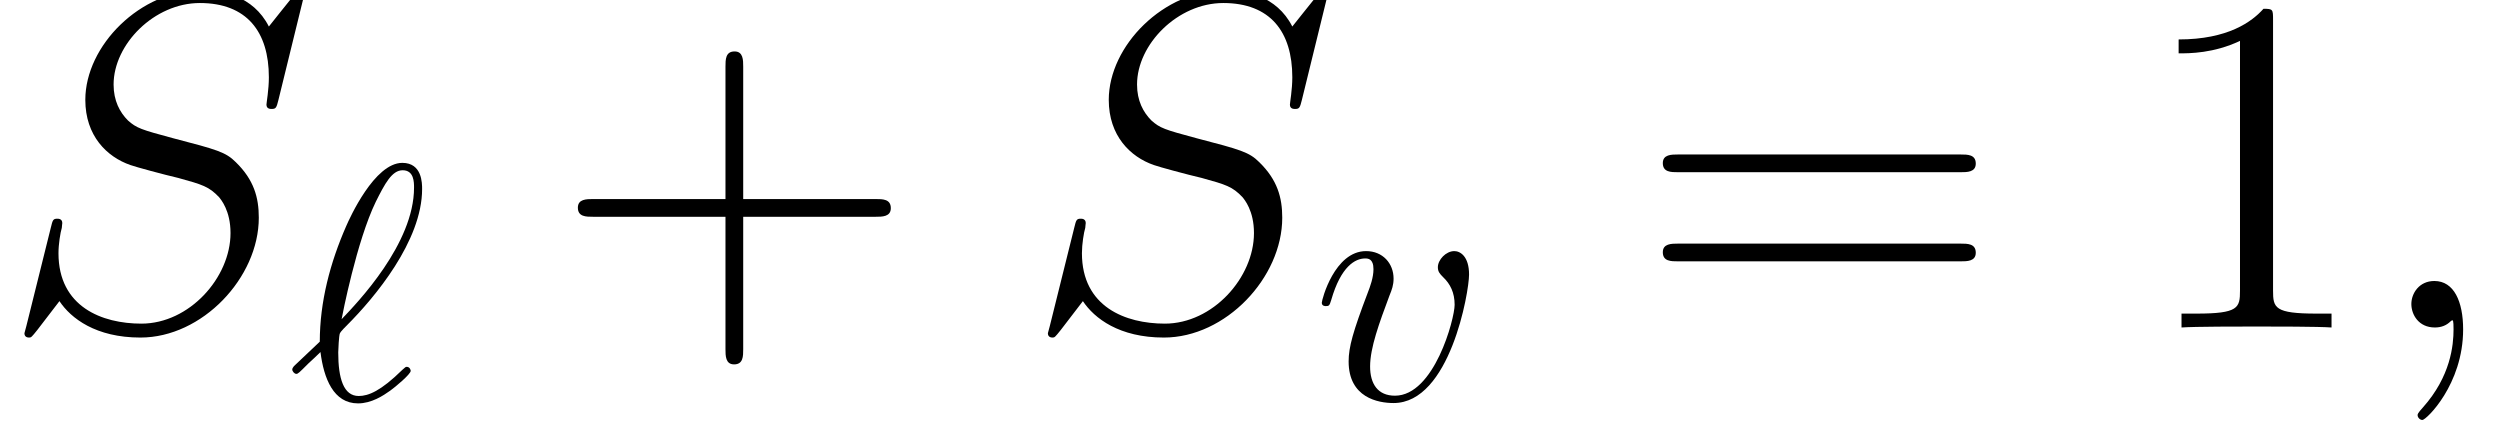 <?xml version='1.0' encoding='UTF-8'?>
<!-- This file was generated by dvisvgm 2.13.1 -->
<svg version='1.1' xmlns='http://www.w3.org/2000/svg' xmlns:xlink='http://www.w3.org/1999/xlink' width='72.759pt' height='12.243pt' viewBox='196.746 86.459 72.759 12.243'>
<defs>
<path id='g2-43' d='M5.565-3.222H9.415C9.61-3.222 9.861-3.222 9.861-3.473C9.861-3.738 9.624-3.738 9.415-3.738H5.565V-7.588C5.565-7.783 5.565-8.034 5.314-8.034C5.049-8.034 5.049-7.797 5.049-7.588V-3.738H1.2C1.004-3.738 .753-3.738 .753-3.487C.753-3.222 .99-3.222 1.2-3.222H5.049V.628C5.049 .823 5.049 1.074 5.3 1.074C5.565 1.074 5.565 .837 5.565 .628V-3.222Z'/>
<path id='g2-49' d='M4.017-8.94C4.017-9.261 4.017-9.275 3.738-9.275C3.403-8.899 2.706-8.383 1.269-8.383V-7.978C1.59-7.978 2.287-7.978 3.055-8.341V-1.074C3.055-.572 3.013-.404 1.785-.404H1.353V0C1.73-.028 3.082-.028 3.543-.028S5.342-.028 5.719 0V-.404H5.286C4.059-.404 4.017-.572 4.017-1.074V-8.94Z'/>
<path id='g2-61' d='M9.415-4.519C9.61-4.519 9.861-4.519 9.861-4.77C9.861-5.035 9.624-5.035 9.415-5.035H1.2C1.004-5.035 .753-5.035 .753-4.784C.753-4.519 .99-4.519 1.2-4.519H9.415ZM9.415-1.925C9.61-1.925 9.861-1.925 9.861-2.176C9.861-2.441 9.624-2.441 9.415-2.441H1.2C1.004-2.441 .753-2.441 .753-2.19C.753-1.925 .99-1.925 1.2-1.925H9.415Z'/>
<path id='g0-96' d='M.156-.967C.137-.937 .107-.908 .107-.869C.107-.82 .166-.742 .225-.742C.273-.742 .303-.771 .576-1.045C.654-1.113 .849-1.299 .928-1.377C1.025-.605 1.308 .117 2.021 .117C2.412 .117 2.753-.107 2.958-.254C3.095-.351 3.554-.732 3.554-.83C3.554-.859 3.525-.947 3.437-.947C3.407-.947 3.398-.937 3.31-.859C2.685-.244 2.324-.098 2.041-.098C1.601-.098 1.445-.605 1.445-1.367C1.445-1.425 1.465-1.875 1.494-1.923C1.513-1.953 1.513-1.972 1.709-2.167C2.499-2.958 3.886-4.608 3.886-6.122C3.886-6.288 3.886-6.883 3.31-6.883C2.499-6.883 1.777-5.272 1.679-5.048C1.211-3.983 .908-2.841 .908-1.679L.156-.967ZM1.543-2.333C1.562-2.441 1.982-4.608 2.538-5.751C2.802-6.278 3.007-6.668 3.32-6.668C3.651-6.668 3.651-6.317 3.651-6.161C3.651-4.53 2.011-2.822 1.543-2.333Z'/>
<path id='g0-118' d='M4.569-3.632C4.569-4.159 4.315-4.315 4.14-4.315C3.896-4.315 3.661-4.062 3.661-3.847C3.661-3.72 3.71-3.661 3.817-3.554C4.022-3.359 4.149-3.105 4.149-2.753C4.149-2.343 3.554-.107 2.412-.107C1.914-.107 1.689-.449 1.689-.957C1.689-1.504 1.953-2.216 2.255-3.027C2.324-3.193 2.372-3.329 2.372-3.515C2.372-3.954 2.06-4.315 1.572-4.315C.654-4.315 .283-2.9 .283-2.812C.283-2.714 .381-2.714 .4-2.714C.498-2.714 .508-2.734 .557-2.89C.84-3.876 1.259-4.101 1.543-4.101C1.621-4.101 1.787-4.101 1.787-3.788C1.787-3.544 1.689-3.28 1.621-3.105C1.191-1.972 1.064-1.523 1.064-1.103C1.064-.049 1.923 .107 2.372 .107C4.013 .107 4.569-3.124 4.569-3.632Z'/>
<path id='g1-59' d='M2.72 .056C2.72-.753 2.455-1.353 1.883-1.353C1.437-1.353 1.213-.99 1.213-.683S1.423 0 1.897 0C2.078 0 2.232-.056 2.357-.181C2.385-.209 2.399-.209 2.413-.209C2.441-.209 2.441-.014 2.441 .056C2.441 .516 2.357 1.423 1.548 2.329C1.395 2.497 1.395 2.525 1.395 2.552C1.395 2.622 1.465 2.692 1.534 2.692C1.646 2.692 2.72 1.66 2.72 .056Z'/>
<path id='g1-83' d='M8.857-9.694C8.857-9.819 8.759-9.819 8.731-9.819C8.675-9.819 8.662-9.805 8.494-9.596C8.41-9.498 7.839-8.773 7.825-8.759C7.364-9.666 6.444-9.819 5.858-9.819C4.087-9.819 2.483-8.201 2.483-6.625C2.483-5.579 3.11-4.965 3.794-4.728C3.947-4.672 4.77-4.449 5.189-4.352C5.9-4.156 6.081-4.101 6.374-3.794C6.43-3.724 6.709-3.403 6.709-2.748C6.709-1.451 5.509-.112 4.115-.112C2.971-.112 1.702-.6 1.702-2.162C1.702-2.427 1.757-2.762 1.799-2.901C1.799-2.943 1.813-3.013 1.813-3.041C1.813-3.096 1.785-3.166 1.674-3.166C1.548-3.166 1.534-3.138 1.478-2.901L.767-.042C.767-.028 .711 .153 .711 .167C.711 .293 .823 .293 .851 .293C.907 .293 .921 .279 1.088 .07L1.73-.767C2.064-.265 2.79 .293 4.087 .293C5.886 .293 7.532-1.451 7.532-3.194C7.532-3.78 7.392-4.296 6.862-4.812C6.569-5.105 6.318-5.175 5.035-5.509C4.101-5.76 3.975-5.802 3.724-6.025C3.487-6.263 3.306-6.597 3.306-7.071C3.306-8.243 4.491-9.443 5.816-9.443C7.183-9.443 7.825-8.606 7.825-7.281C7.825-6.918 7.755-6.541 7.755-6.486C7.755-6.36 7.867-6.36 7.908-6.36C8.034-6.36 8.048-6.402 8.104-6.625L8.857-9.694Z'/>
</defs>
<g id='page1'>
<use x='196.746' y='95.99' xlink:href='#g1-83'/>
<use x='205.145' y='98.082' xlink:href='#g0-96'/>
<use x='212.811' y='95.99' xlink:href='#g2-43'/>
<use x='226.532' y='95.99' xlink:href='#g1-83'/>
<use x='234.932' y='98.082' xlink:href='#g0-118'/>
<use x='244.387' y='95.99' xlink:href='#g2-61'/>
<use x='258.883' y='95.99' xlink:href='#g2-49'/>
<use x='265.712' y='95.99' xlink:href='#g1-59'/>
</g>
</svg>